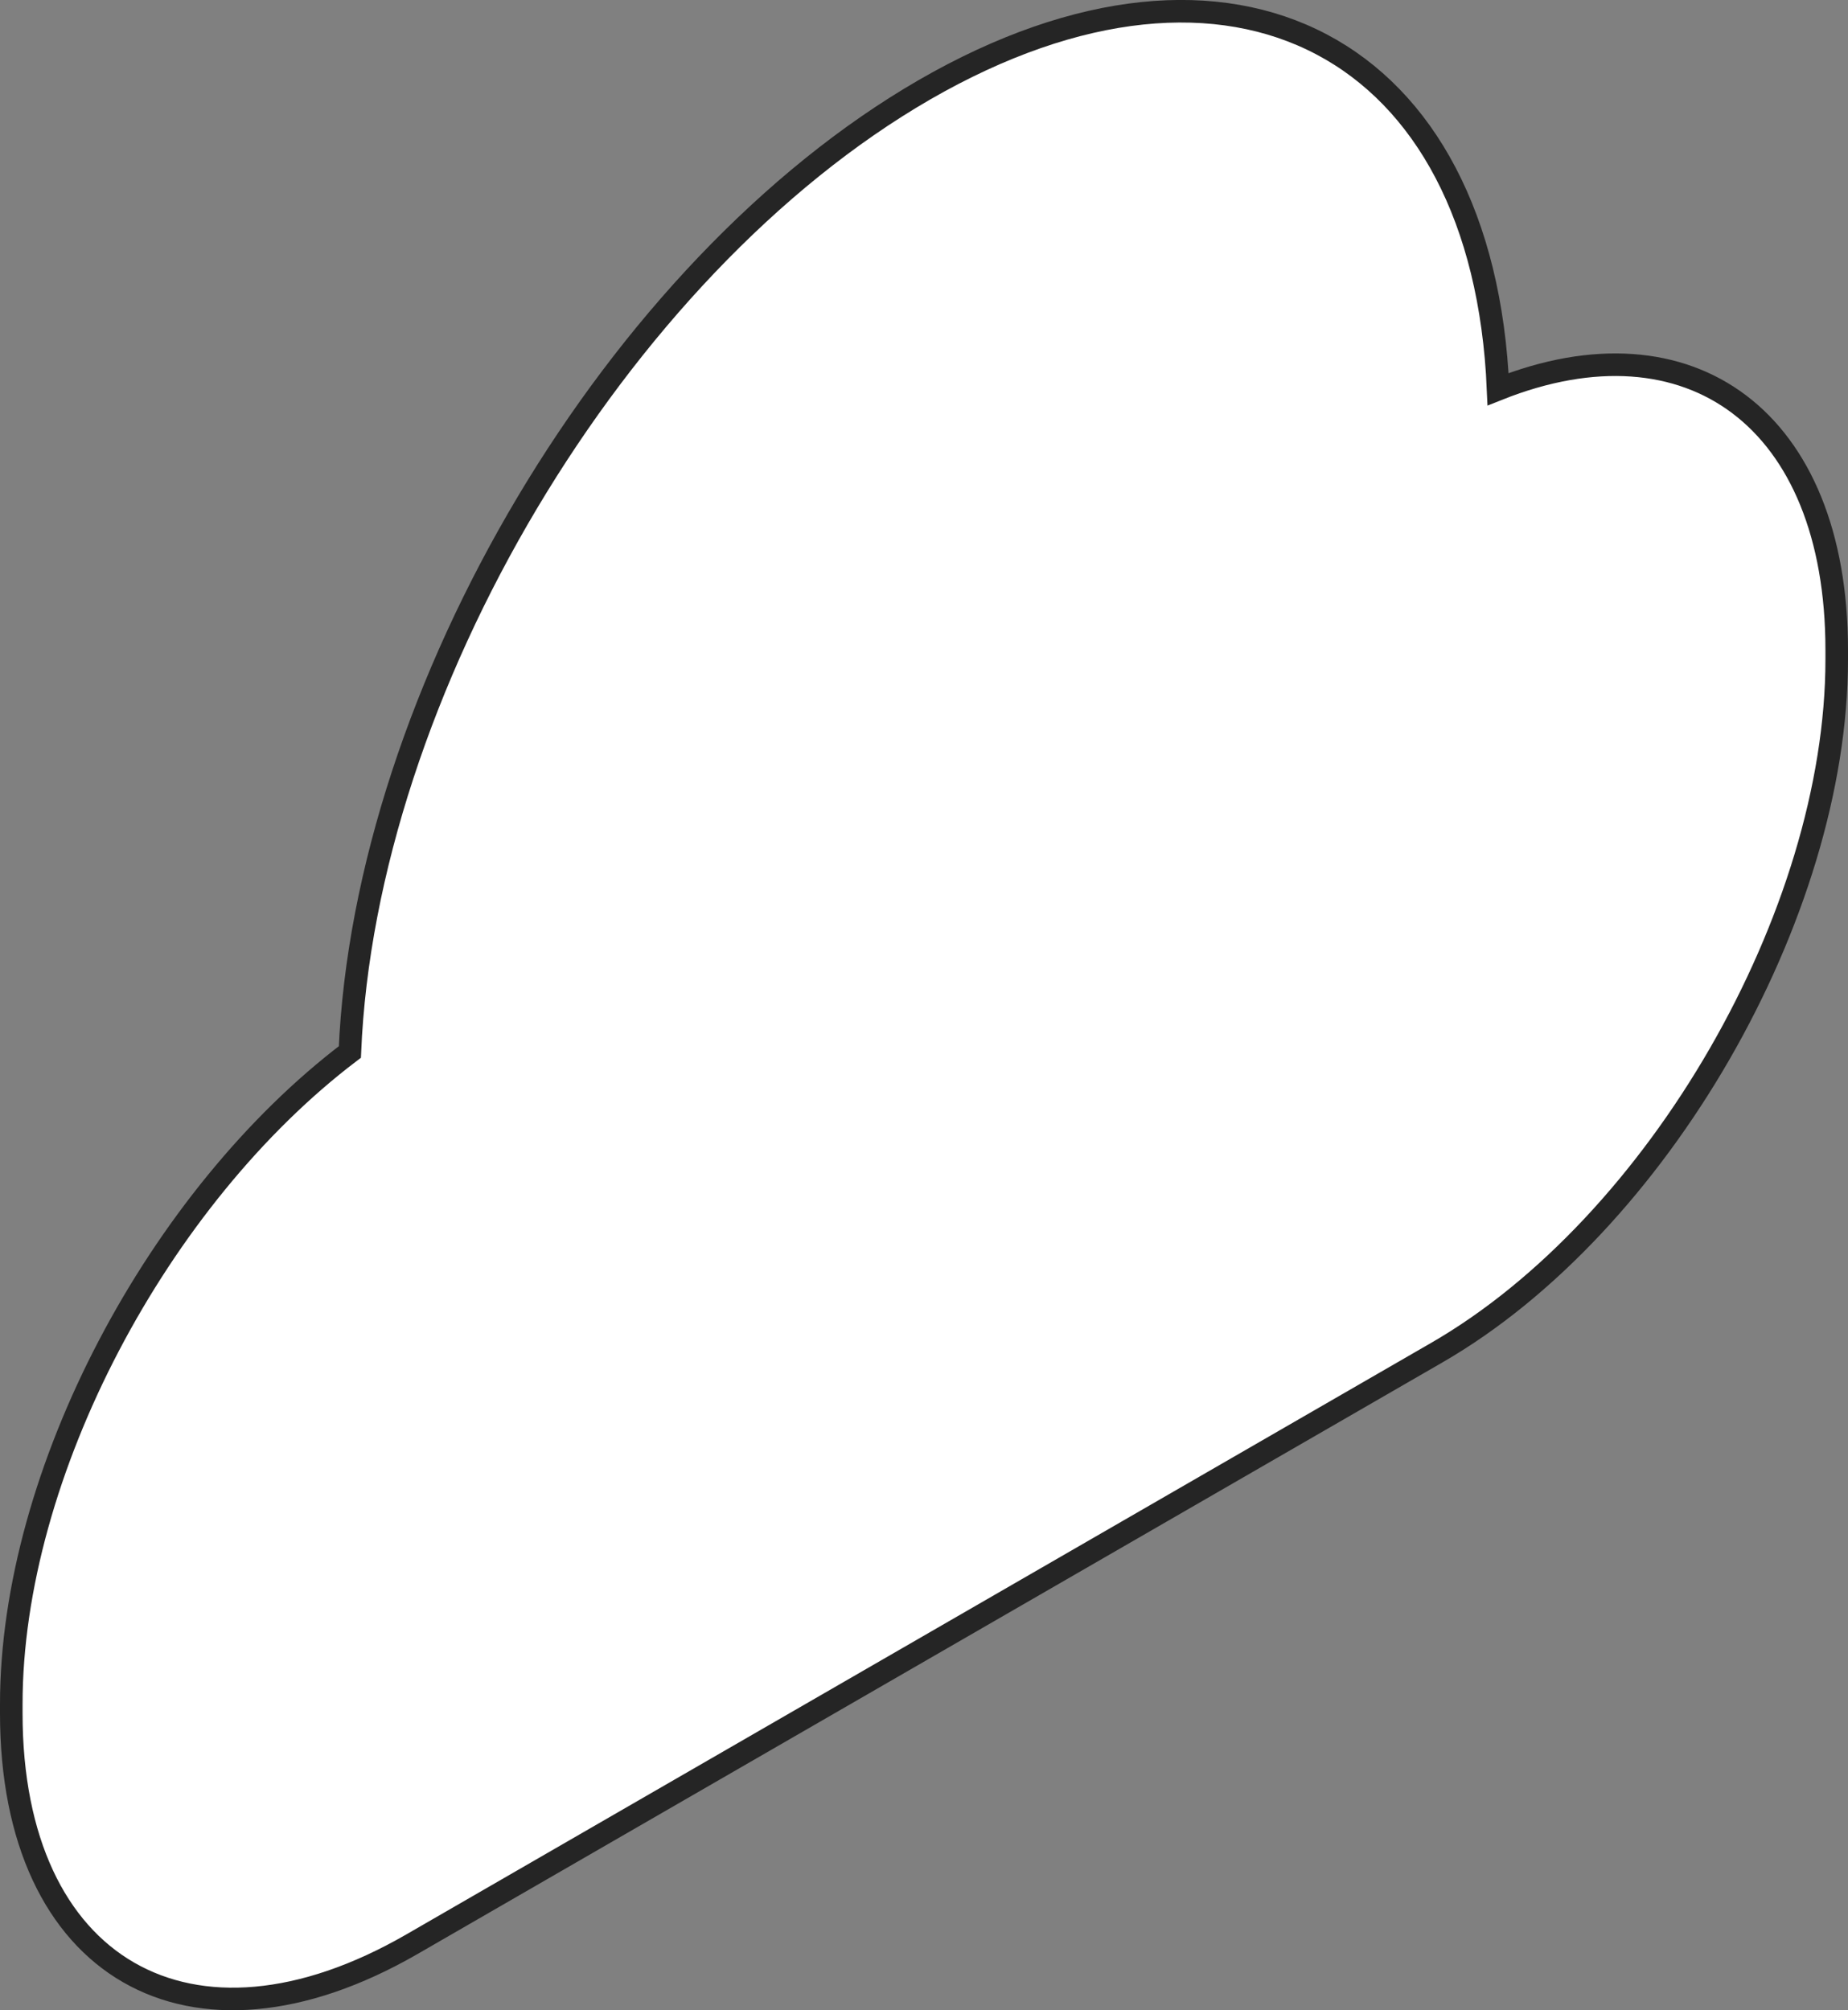 <svg id="グループ_947" data-name="グループ 947" xmlns="http://www.w3.org/2000/svg" xmlns:xlink="http://www.w3.org/1999/xlink" width="81.886" height="89.07" viewBox="0 0 81.886 89.07">
  <rect x="0" y="0" width="81.886" height="89.07" fill="#808080" stroke="none"/>
  <defs>
    <clipPath id="clip-path">
      <rect id="長方形_169" data-name="長方形 169" width="81.886" height="89.07" transform="translate(0 0)" fill="none"/>
    </clipPath>
  </defs>
  <g id="グループ_452" data-name="グループ 452" clip-path="url(#clip-path)">
    <path id="パス_1209" data-name="パス 1209" d="M66.381,17.246C65.731,2.057,54.617-3.9,40.967,3.975c-13.656,7.89-24.8,26.7-25.464,42.636C7.029,53.04.5,65.26.5,75.5v.421C.5,87.224,8.442,91.8,18.245,86.149L63.657,59.938c9.8-5.647,17.729-19.411,17.729-30.715V28.8c0-10.234-6.51-14.938-15.005-11.555" fill="#fff"/>
    <path id="パス_1210" data-name="パス 1210" d="M66.381,17.246C65.731,2.057,54.617-3.9,40.967,3.975c-13.656,7.89-24.8,26.7-25.464,42.636C7.029,53.04.5,65.26.5,75.5v.421C.5,87.224,8.442,91.8,18.245,86.149L63.657,59.938c9.8-5.647,17.729-19.411,17.729-30.715V28.8C81.386,18.567,74.876,13.863,66.381,17.246Z" fill="none" stroke="#252525" stroke-miterlimit="10" stroke-width="1"/>
  </g>
</svg>

